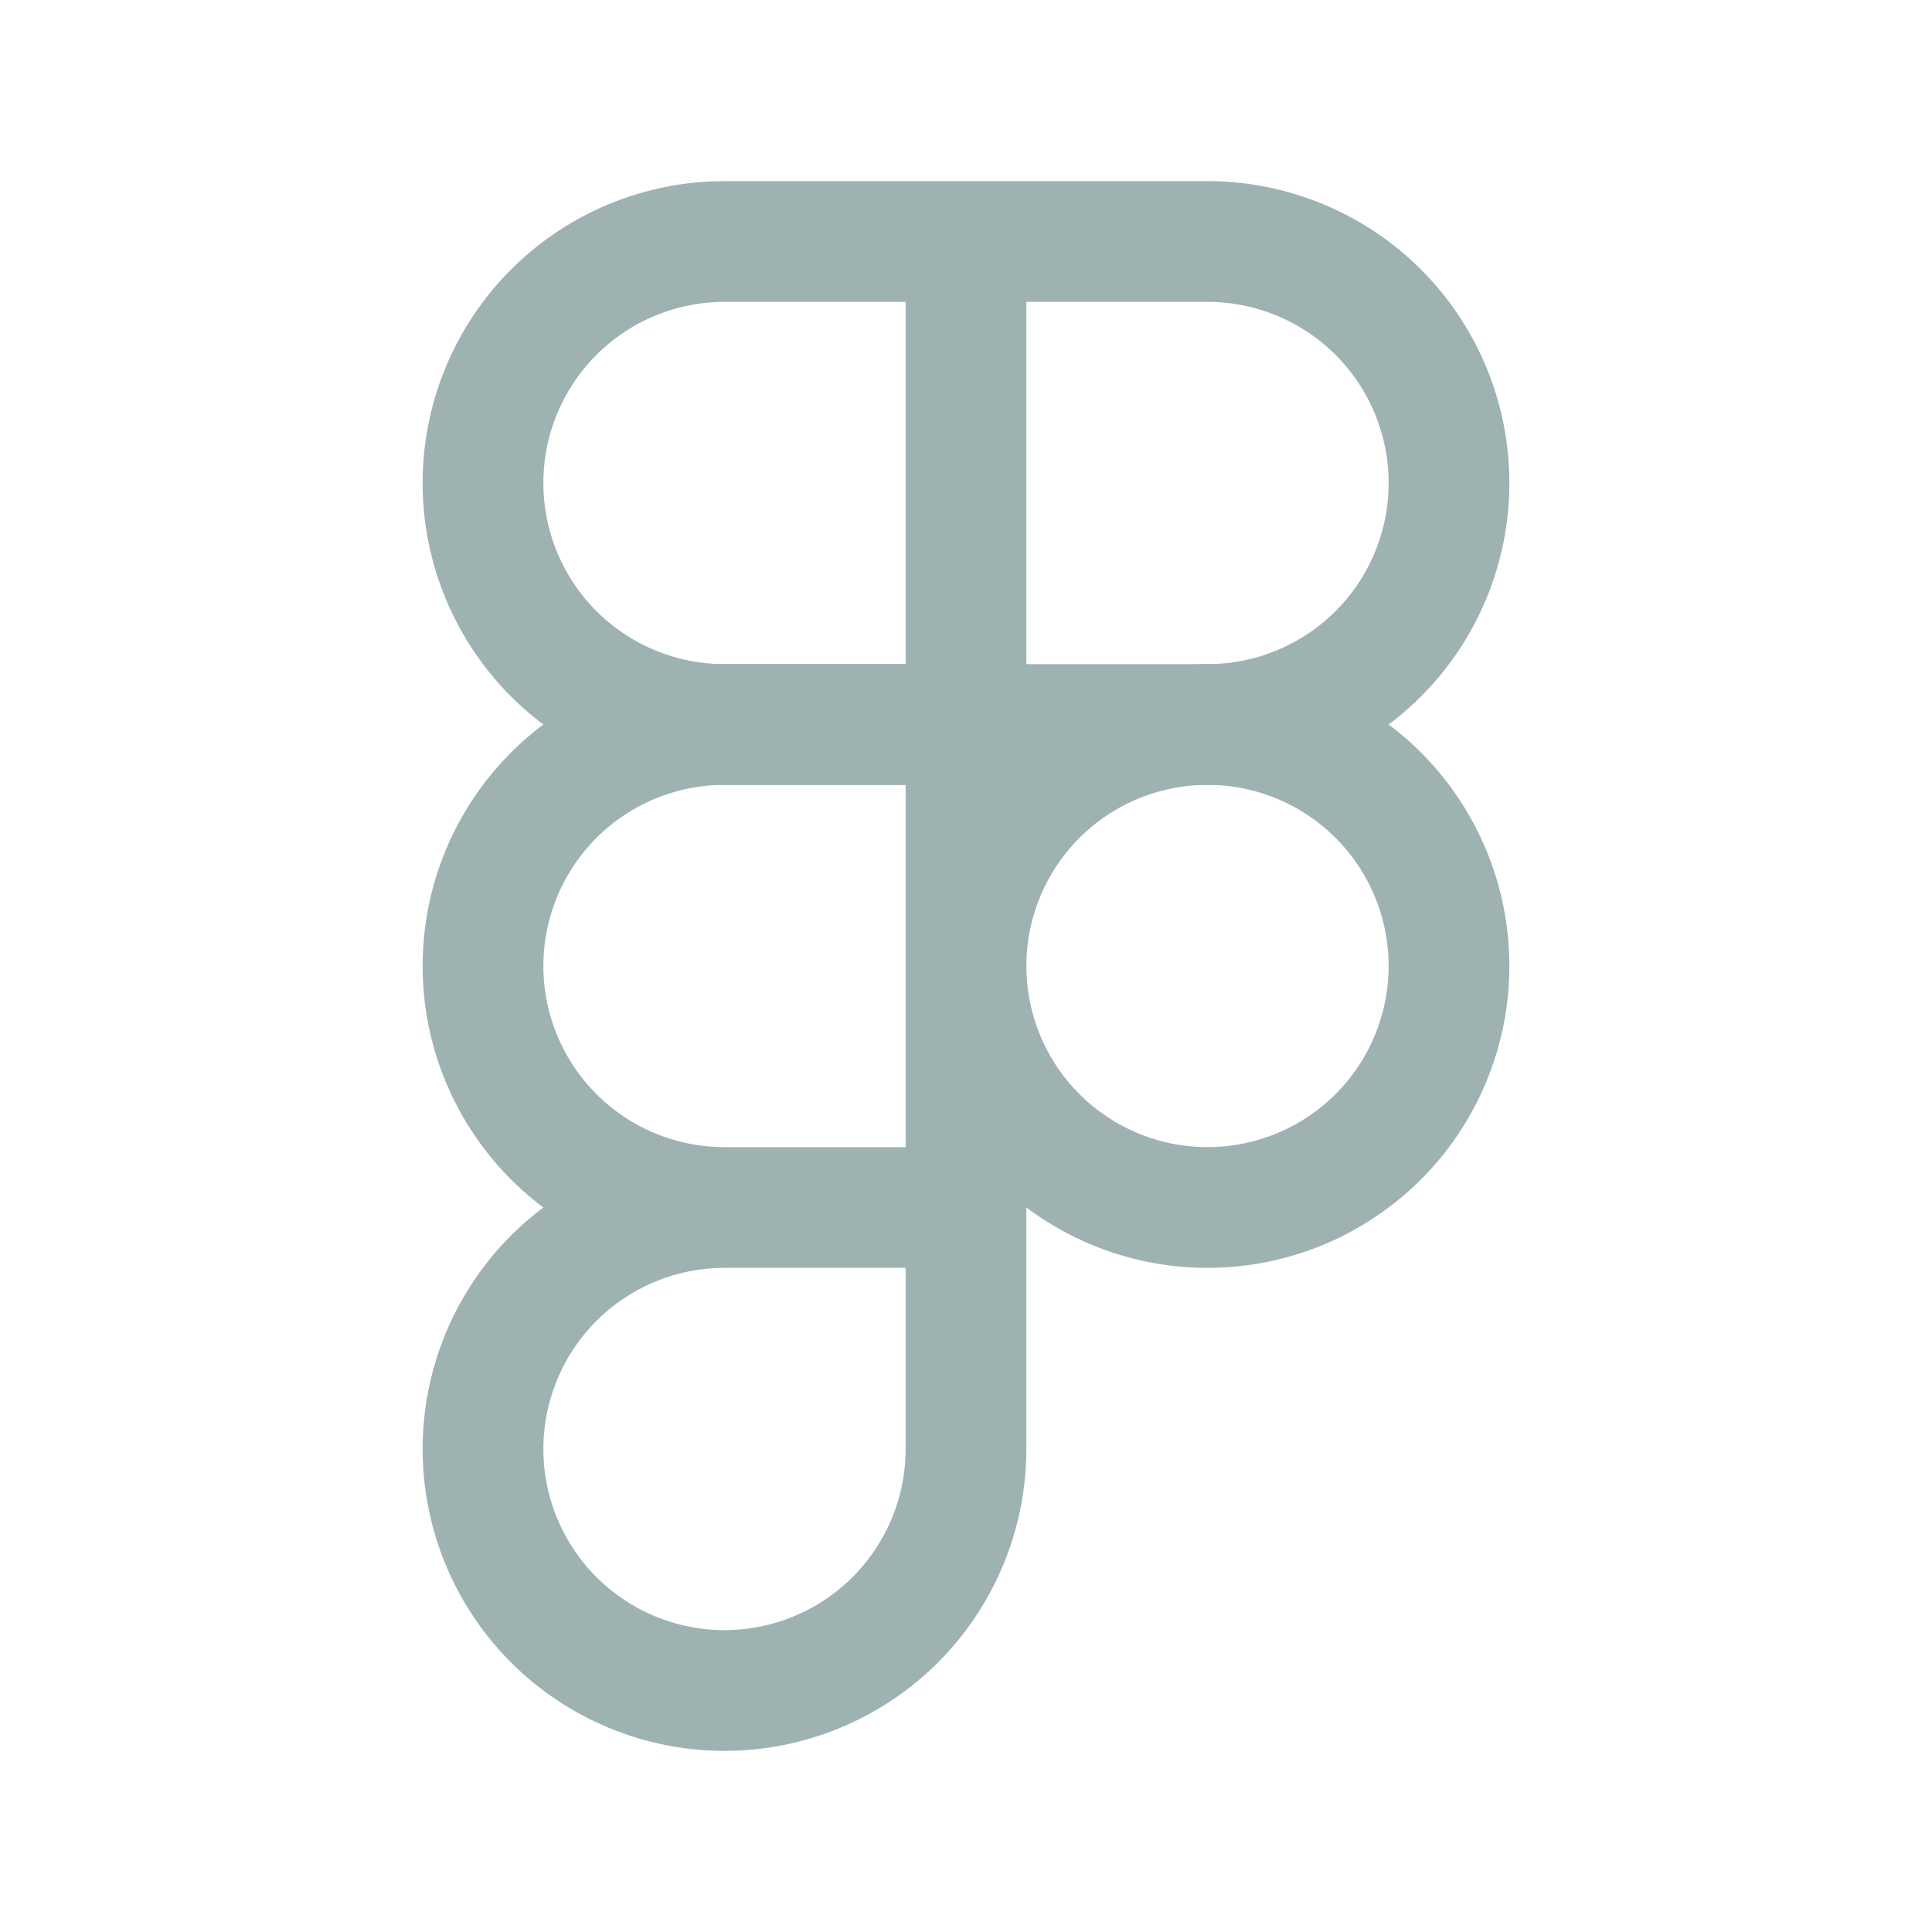 <svg width="30" height="30" viewBox="0 0 30 30" fill="none" xmlns="http://www.w3.org/2000/svg">
<path d="M15 3.75H11.25C10.255 3.75 9.302 4.145 8.598 4.848C7.895 5.552 7.5 6.505 7.5 7.5C7.5 8.495 7.895 9.448 8.598 10.152C9.302 10.855 10.255 11.25 11.25 11.25H15M15 3.75V11.25M15 3.75H18.75C19.745 3.75 20.698 4.145 21.402 4.848C22.105 5.552 22.5 6.505 22.5 7.5C22.5 8.495 22.105 9.448 21.402 10.152C20.698 10.855 19.745 11.25 18.75 11.25H15" stroke="#9EB2B2" stroke-width="1.875" stroke-linecap="round" stroke-linejoin="round"/>
<path d="M11.25 18.75C10.255 18.75 9.302 19.145 8.598 19.848C7.895 20.552 7.5 21.505 7.5 22.5C7.5 23.495 7.895 24.448 8.598 25.152C9.302 25.855 10.255 26.25 11.25 26.25C12.245 26.25 13.198 25.855 13.902 25.152C14.605 24.448 15 23.495 15 22.5V18.75M11.25 18.75H15M11.25 18.75C10.255 18.75 9.302 18.355 8.598 17.652C7.895 16.948 7.5 15.995 7.5 15C7.5 14.005 7.895 13.052 8.598 12.348C9.302 11.645 10.255 11.25 11.25 11.25H15V18.75M15 15C15 14.005 15.395 13.052 16.098 12.348C16.802 11.645 17.755 11.25 18.75 11.25C19.745 11.25 20.698 11.645 21.402 12.348C22.105 13.052 22.5 14.005 22.5 15C22.5 15.995 22.105 16.948 21.402 17.652C20.698 18.355 19.745 18.75 18.75 18.75C17.755 18.75 16.802 18.355 16.098 17.652C15.395 16.948 15 15.995 15 15Z" stroke="#9EB2B2" stroke-width="1.875" stroke-linecap="round" stroke-linejoin="round"/>
</svg>
